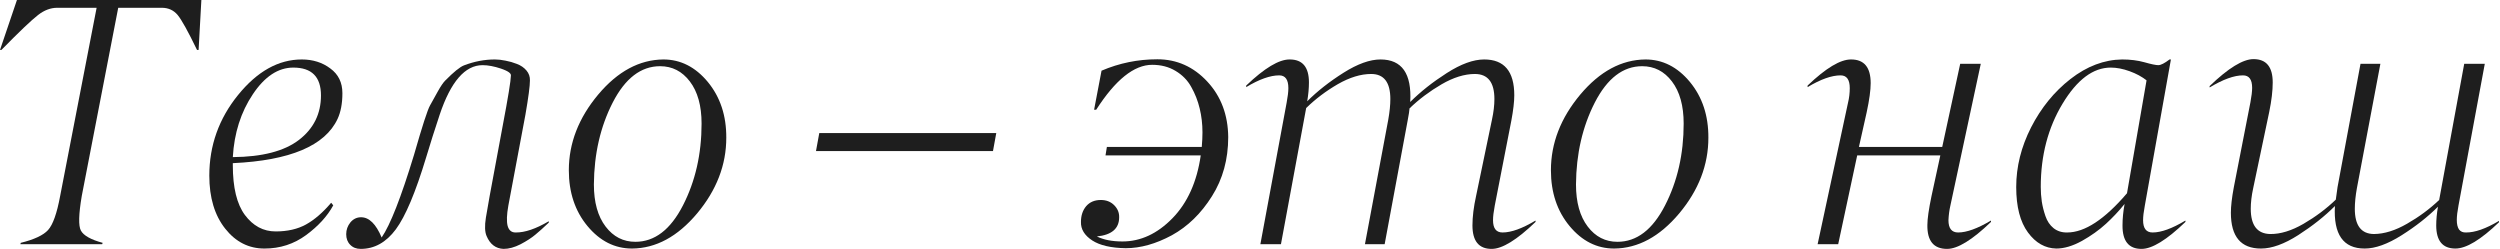 <?xml version="1.0" encoding="UTF-8"?> <svg xmlns="http://www.w3.org/2000/svg" viewBox="0 0 225.906 22.5" fill="none"><path d="M8.731 0.703H5.17C4.576 0.703 3.998 0.921 3.436 1.359C2.832 1.827 1.728 2.879 0.125 4.514H0L1.531 0H18.196L17.946 4.514H17.805C16.993 2.837 16.41 1.786 16.056 1.359C15.691 0.921 15.212 0.703 14.619 0.703H10.683L7.388 17.711C7.106 19.367 7.08 20.408 7.309 20.835C7.549 21.283 8.205 21.652 9.277 21.944L9.231 22.069H1.843L1.874 21.944C3.092 21.642 3.915 21.257 4.342 20.788C4.779 20.309 5.144 19.284 5.435 17.711L8.731 0.703Z" fill="#1E1E1E"></path><path d="M27.004 12.651C28.337 11.631 29.003 10.287 29.003 8.621C29.003 6.945 28.171 6.107 26.505 6.107C25.141 6.107 23.922 6.909 22.85 8.512C21.767 10.126 21.163 12.021 21.038 14.197C23.693 14.176 25.682 13.661 27.004 12.651ZM27.27 5.373C28.27 5.373 29.128 5.643 29.847 6.185C30.576 6.716 30.94 7.46 30.94 8.418C30.94 9.345 30.794 10.121 30.503 10.746C29.368 13.172 26.213 14.504 21.038 14.744V14.931C21.038 16.951 21.403 18.451 22.131 19.429C22.871 20.419 23.797 20.913 24.912 20.913C25.974 20.913 26.885 20.705 27.645 20.288C28.415 19.862 29.175 19.206 29.925 18.321L30.113 18.555C29.581 19.534 28.764 20.429 27.661 21.241C26.557 22.053 25.302 22.459 23.896 22.459C22.48 22.459 21.298 21.861 20.351 20.663C19.393 19.455 18.914 17.857 18.914 15.868C18.914 13.151 19.778 10.725 21.507 8.59C23.246 6.445 25.167 5.373 27.27 5.373Z" fill="#1E1E1E"></path><path d="M45.497 22.491C44.789 22.459 44.279 22.069 43.966 21.319C43.81 20.955 43.789 20.408 43.904 19.679C43.945 19.409 44.06 18.753 44.247 17.711L45.434 11.323C45.913 8.804 46.158 7.299 46.168 6.81C46.179 6.612 45.882 6.409 45.278 6.201C44.653 5.992 44.096 5.888 43.607 5.888C42.024 5.888 40.733 7.377 39.734 10.355C39.286 11.698 38.88 12.979 38.515 14.197C37.557 17.373 36.641 19.549 35.766 20.726C34.892 21.902 33.835 22.491 32.596 22.491C32.2 22.491 31.883 22.366 31.643 22.116C31.404 21.876 31.284 21.559 31.284 21.163C31.284 20.767 31.409 20.413 31.659 20.101C31.919 19.789 32.242 19.632 32.627 19.632C33.356 19.632 33.975 20.242 34.486 21.46C35.267 20.325 36.24 17.842 37.406 14.01C38.156 11.396 38.64 9.902 38.859 9.527C39.078 9.142 39.312 8.72 39.562 8.262C39.822 7.794 40.046 7.466 40.233 7.278C41.004 6.497 41.571 6.039 41.936 5.904C42.862 5.55 43.789 5.373 44.716 5.373C45.018 5.373 45.341 5.409 45.684 5.482C46.028 5.545 46.371 5.643 46.715 5.779C47.069 5.914 47.355 6.112 47.574 6.372C47.793 6.633 47.897 6.929 47.886 7.263C47.886 7.762 47.751 8.793 47.48 10.355L45.934 18.586C45.788 19.398 45.768 20.007 45.871 20.413C45.986 20.819 46.231 21.017 46.606 21.007C47.428 21.017 48.423 20.679 49.589 19.992V20.117C49.12 20.564 48.714 20.929 48.37 21.21C48.037 21.491 47.595 21.777 47.043 22.069C46.491 22.35 45.976 22.491 45.497 22.491Z" fill="#1E1E1E"></path><path d="M57.117 22.459C55.555 22.459 54.212 21.783 53.087 20.429C51.963 19.075 51.401 17.394 51.401 15.384C51.401 12.937 52.286 10.657 54.056 8.543C55.815 6.45 57.778 5.394 59.944 5.373C61.495 5.373 62.833 6.05 63.958 7.403C65.082 8.767 65.64 10.449 65.629 12.448C65.629 14.905 64.749 17.186 62.989 19.289C61.23 21.382 59.272 22.439 57.117 22.459ZM57.414 21.85C59.152 21.85 60.584 20.757 61.709 18.57C62.833 16.384 63.396 13.916 63.396 11.167C63.396 9.553 63.042 8.283 62.334 7.356C61.636 6.44 60.74 5.982 59.647 5.982C57.919 5.982 56.492 7.075 55.368 9.262C54.253 11.438 53.686 13.906 53.665 16.665C53.665 18.279 54.019 19.549 54.727 20.476C55.425 21.392 56.32 21.85 57.414 21.85Z" fill="#1E1E1E"></path><path d="M90.025 12.026L89.728 13.651H73.735L74.032 12.026H90.025Z" fill="#1E1E1E"></path><path d="M108.658 11.964C108.658 11.214 108.575 10.496 108.408 9.808C108.242 9.111 107.986 8.46 107.643 7.856C107.31 7.252 106.836 6.768 106.221 6.404C105.618 6.039 104.915 5.857 104.113 5.857C102.478 5.857 100.791 7.211 99.053 9.918H98.865L99.537 6.388C101.14 5.701 102.822 5.357 104.582 5.357C106.341 5.357 107.846 6.029 109.095 7.372C110.334 8.705 110.964 10.376 110.985 12.385C110.985 14.395 110.496 16.176 109.517 17.727C108.538 19.289 107.33 20.465 105.894 21.257C104.446 22.038 103.056 22.428 101.723 22.428C100.391 22.407 99.381 22.173 98.694 21.725C97.996 21.267 97.657 20.71 97.678 20.054C97.678 19.481 97.834 19.008 98.147 18.633C98.47 18.258 98.912 18.071 99.474 18.071C99.964 18.071 100.365 18.227 100.677 18.539C100.989 18.852 101.14 19.216 101.13 19.632C101.13 20.653 100.458 21.231 99.115 21.366C99.719 21.668 100.49 21.819 101.427 21.819C103.072 21.819 104.576 21.121 105.941 19.726C107.304 18.331 108.158 16.436 108.502 14.041H99.896L100.021 13.276H108.595C108.637 12.786 108.658 12.349 108.658 11.964Z" fill="#1E1E1E"></path><path d="M134.788 22.491C133.632 22.491 133.054 21.783 133.054 20.367C133.054 19.596 133.163 18.711 133.382 17.711L134.819 10.808C134.965 10.131 135.038 9.512 135.038 8.949C135.038 7.44 134.449 6.685 133.273 6.685C132.336 6.685 131.331 6.997 130.258 7.622C129.186 8.247 128.223 8.97 127.369 9.793C127.359 9.991 127.301 10.36 127.197 10.902L125.12 22.069H123.339L125.448 10.808C125.573 10.1 125.635 9.48 125.635 8.949C125.635 7.44 125.058 6.685 123.902 6.685C122.964 6.685 121.96 6.992 120.887 7.606C119.825 8.221 118.873 8.939 118.029 9.762L115.749 22.069H113.89L116.264 9.277C116.368 8.726 116.42 8.288 116.42 7.965C116.42 7.195 116.145 6.81 115.593 6.81C114.78 6.81 113.786 7.164 112.61 7.872V7.731C114.265 6.148 115.577 5.362 116.545 5.373C117.701 5.373 118.279 6.065 118.279 7.45C118.279 7.971 118.227 8.538 118.123 9.152C119.039 8.236 120.132 7.377 121.403 6.575C122.673 5.774 123.787 5.373 124.745 5.373C126.682 5.373 127.577 6.653 127.432 9.215C128.358 8.288 129.457 7.419 130.727 6.607C132.008 5.784 133.137 5.373 134.116 5.373C135.928 5.373 136.834 6.45 136.834 8.606C136.834 9.189 136.745 9.954 136.568 10.902L135.069 18.586C134.965 19.138 134.913 19.575 134.913 19.898C134.913 20.637 135.199 21.007 135.772 21.007C136.563 21.007 137.557 20.648 138.755 19.929V20.054C137.068 21.679 135.746 22.491 134.788 22.491Z" fill="#1E1E1E"></path><path d="M145.861 22.459C144.3 22.459 142.956 21.783 141.832 20.429C140.707 19.075 140.145 17.394 140.145 15.384C140.145 12.937 141.03 10.657 142.8 8.543C144.56 6.45 146.522 5.394 148.688 5.373C150.24 5.373 151.578 6.05 152.702 7.403C153.827 8.767 154.384 10.449 154.373 12.448C154.373 14.905 153.494 17.186 151.734 19.289C149.974 21.382 148.017 22.439 145.861 22.459ZM146.158 21.85C147.897 21.85 149.329 20.757 150.453 18.57C151.578 16.384 152.14 13.916 152.14 11.167C152.14 9.553 151.786 8.283 151.078 7.356C150.38 6.44 149.485 5.982 148.391 5.982C146.663 5.982 145.237 7.075 144.112 9.262C142.998 11.438 142.43 13.906 142.41 16.665C142.41 18.279 142.764 19.549 143.472 20.476C144.169 21.392 145.065 21.85 146.158 21.85Z" fill="#1E1E1E"></path><path d="M175.942 22.491C174.735 22.491 174.141 21.772 174.162 20.335C174.162 19.783 174.287 18.909 174.537 17.711L175.333 14.041H167.821L166.103 22.069H164.244L166.993 9.277C167.097 8.851 167.149 8.413 167.149 7.965C167.149 7.195 166.873 6.81 166.321 6.81C165.509 6.81 164.515 7.164 163.338 7.872V7.731C164.994 6.148 166.306 5.362 167.274 5.373C168.451 5.373 169.039 6.086 169.039 7.513C169.039 8.148 168.919 9.022 168.68 10.136L167.977 13.276H175.505L177.129 5.763H178.988L176.239 18.586C176.146 18.992 176.088 19.429 176.067 19.898C176.067 20.637 176.359 21.007 176.942 21.007C177.713 21.007 178.702 20.648 179.91 19.929V20.054C178.223 21.679 176.901 22.491 175.942 22.491Z" fill="#1E1E1E"></path><path d="M190.733 6.107C189.14 6.107 187.688 7.195 186.376 9.371C185.064 11.547 184.408 14.051 184.408 16.884C184.408 17.342 184.439 17.784 184.501 18.211C184.564 18.628 184.673 19.065 184.83 19.523C184.986 19.981 185.23 20.346 185.563 20.616C185.907 20.887 186.318 21.017 186.797 21.007C188.38 21.007 190.182 19.825 192.201 17.462L193.967 7.263C193.55 6.929 193.04 6.653 192.436 6.435C191.832 6.216 191.264 6.107 190.733 6.107ZM193.513 22.491C192.358 22.491 191.785 21.783 191.795 20.367C191.795 19.752 191.858 19.107 191.983 18.43C191.473 19.065 190.91 19.664 190.296 20.226C189.682 20.788 188.958 21.304 188.125 21.772C187.292 22.23 186.522 22.459 185.813 22.459C184.804 22.439 183.95 21.954 183.252 21.007C182.544 20.049 182.19 18.68 182.19 16.899C182.19 15.067 182.638 13.271 183.533 11.511C184.439 9.741 185.626 8.283 187.094 7.138C188.583 5.982 190.14 5.394 191.764 5.373C192.493 5.373 193.159 5.456 193.763 5.623C194.388 5.8 194.81 5.888 195.029 5.888C195.257 5.888 195.596 5.716 196.044 5.373H196.169L193.81 18.586C193.706 19.138 193.654 19.575 193.654 19.898C193.654 20.637 193.94 21.007 194.513 21.007C195.294 21.007 196.283 20.648 197.481 19.929V20.054C195.794 21.679 194.471 22.491 193.513 22.491Z" fill="#1E1E1E"></path><path d="M221.877 22.459C220.721 22.459 220.143 21.762 220.143 20.367C220.143 19.856 220.195 19.294 220.299 18.68C219.383 19.596 218.29 20.455 217.019 21.257C215.749 22.059 214.635 22.459 213.677 22.459C211.74 22.459 210.845 21.179 210.99 18.617C210.064 19.544 208.96 20.419 207.679 21.241C206.409 22.053 205.285 22.459 204.306 22.459C202.494 22.459 201.588 21.382 201.588 19.226C201.588 18.633 201.677 17.862 201.854 16.915L203.353 9.246C203.457 8.694 203.509 8.257 203.509 7.934C203.509 7.185 203.233 6.81 202.681 6.81C201.88 6.81 200.875 7.174 199.667 7.903V7.778C201.354 6.154 202.676 5.342 203.634 5.342C204.79 5.342 205.368 6.044 205.368 7.45C205.368 8.2 205.264 9.085 205.055 10.105L203.603 17.009C203.457 17.685 203.384 18.305 203.384 18.867C203.384 20.367 203.973 21.127 205.149 21.147C206.065 21.158 207.065 20.851 208.148 20.226C209.241 19.591 210.215 18.862 211.069 18.039C211.079 17.925 211.131 17.55 211.225 16.915L213.302 5.763H215.098L212.974 17.009C212.849 17.706 212.787 18.326 212.787 18.867C212.787 20.377 213.364 21.137 214.52 21.147C215.458 21.137 216.457 20.825 217.519 20.21C218.592 19.596 219.555 18.883 220.409 18.071L222.673 5.763H224.532L222.158 18.555C222.054 19.107 222.002 19.544 222.002 19.867C222.002 20.252 222.069 20.544 222.205 20.741C222.35 20.929 222.559 21.017 222.83 21.007C223.631 21.017 224.626 20.668 225.813 19.96V20.085C224.167 21.668 222.856 22.459 221.877 22.459Z" fill="#1E1E1E"></path></svg> 